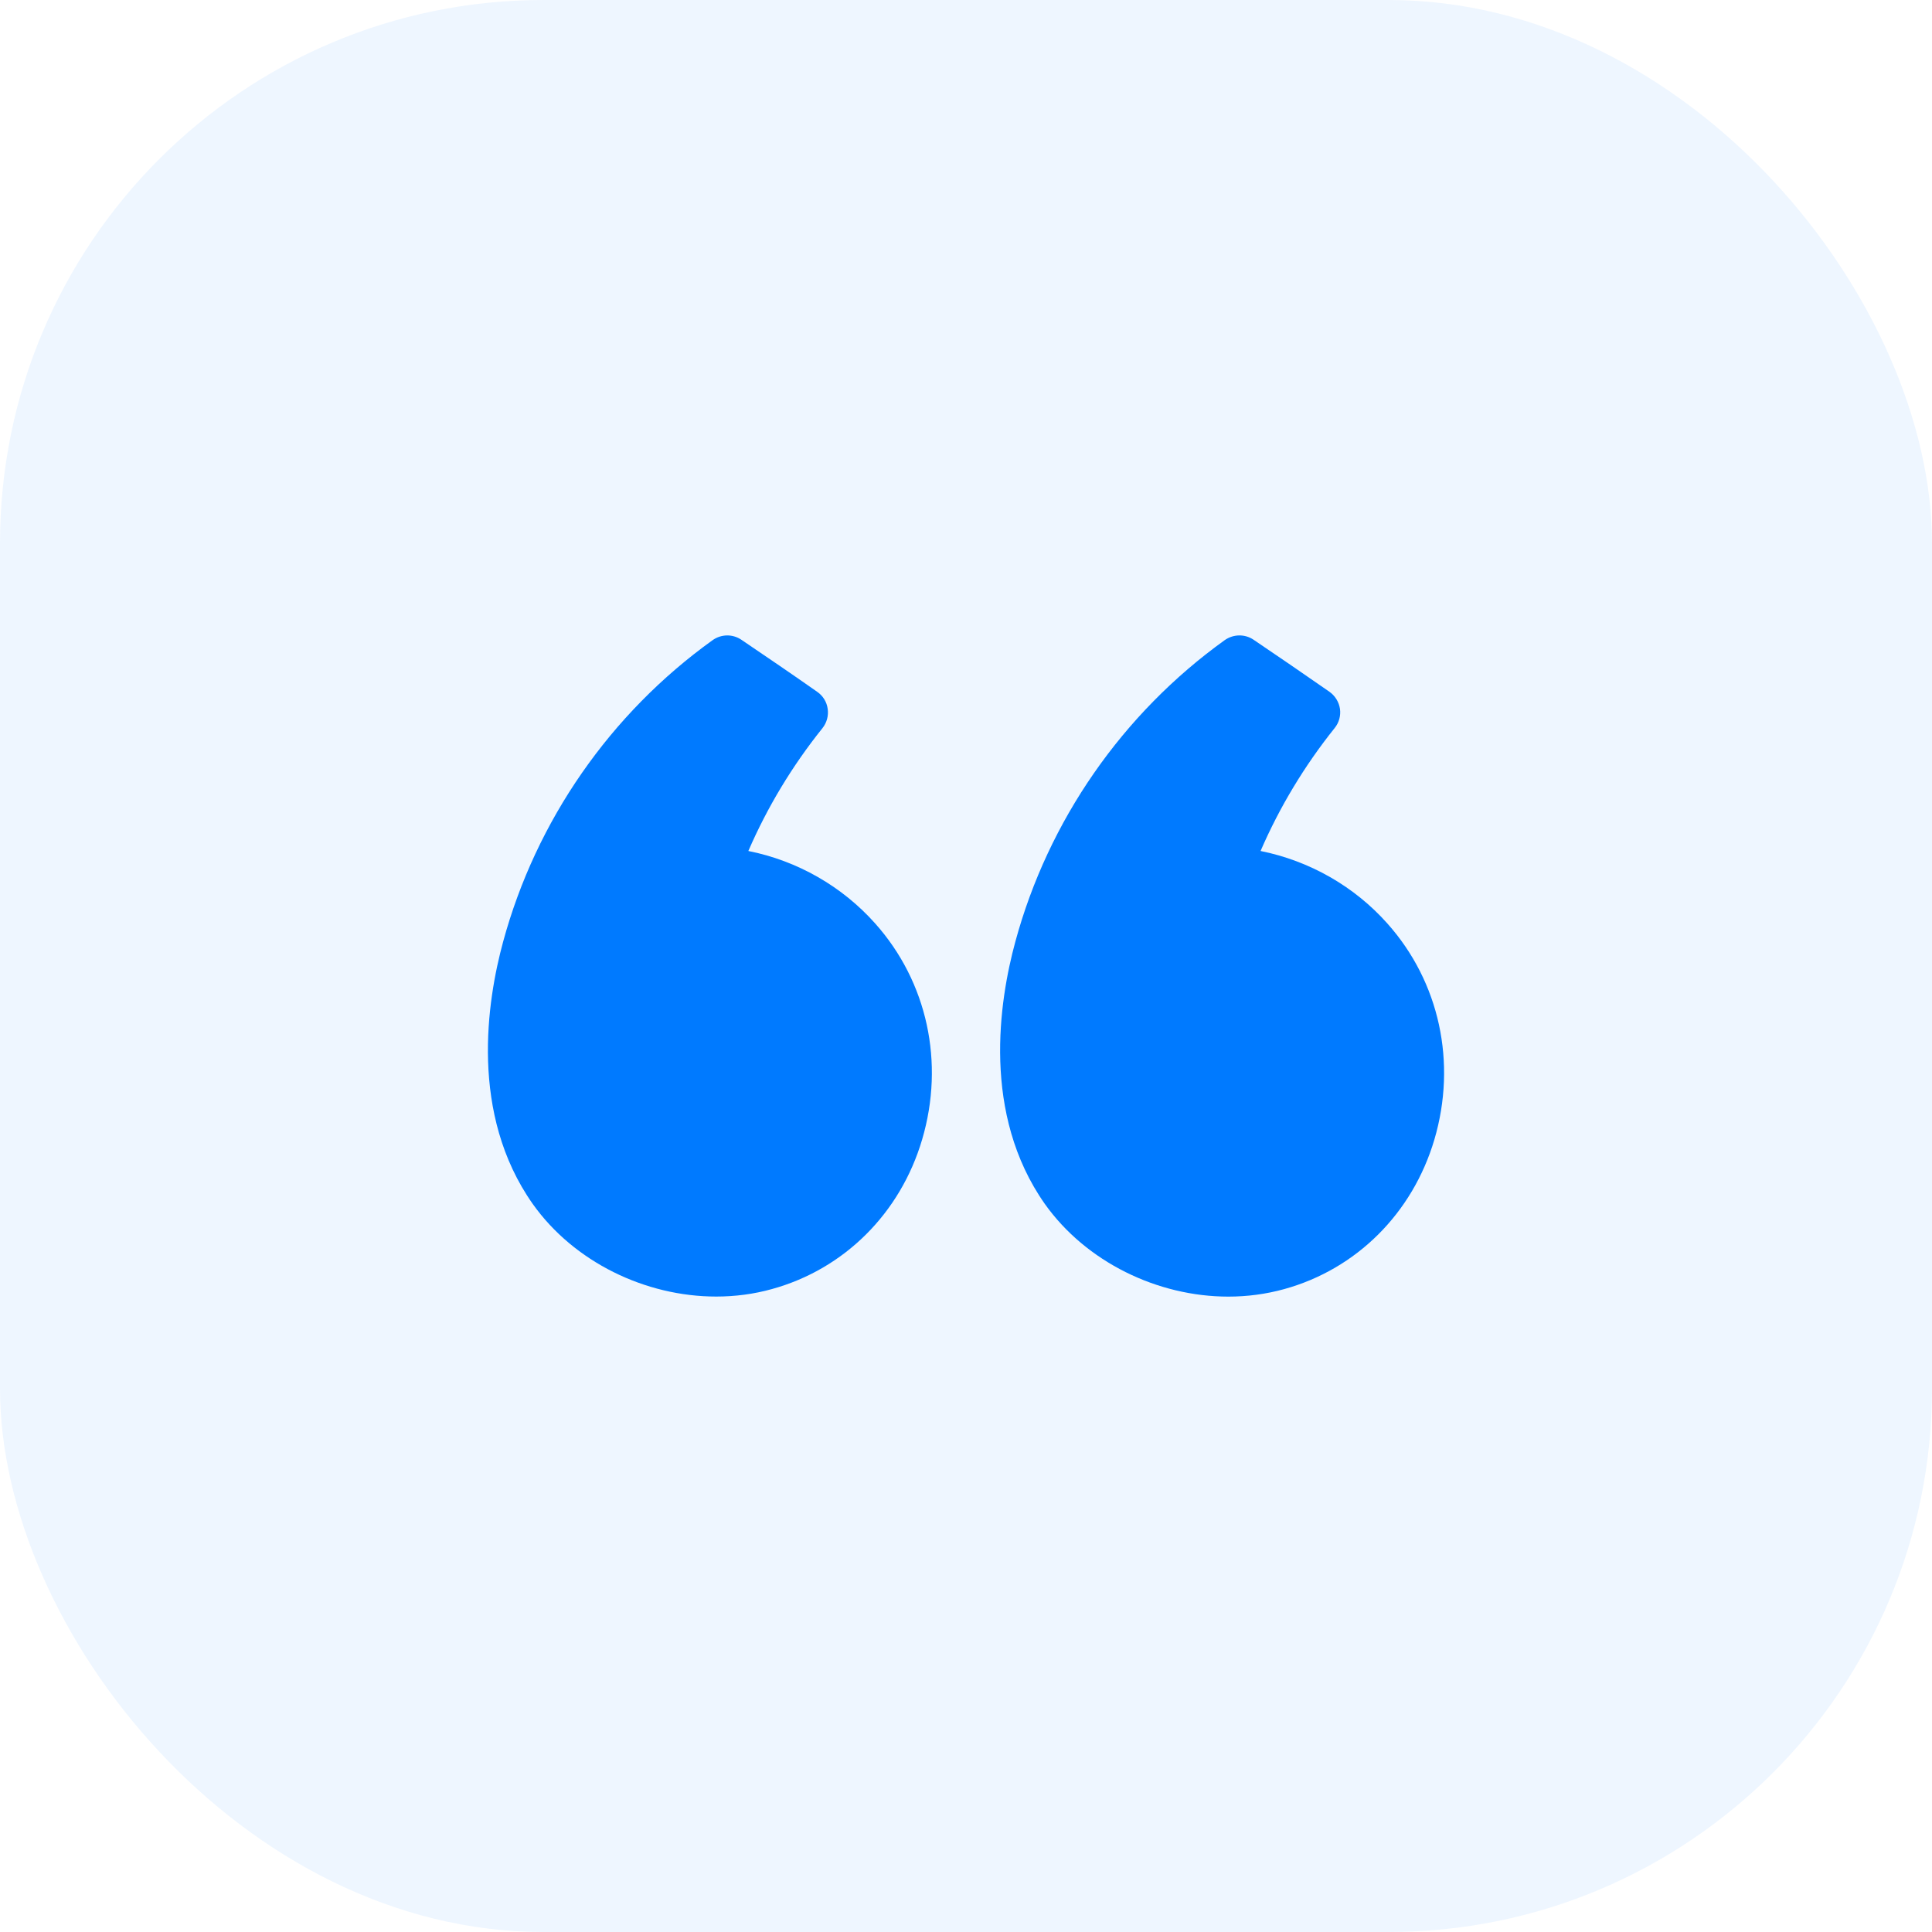 <svg width="32" height="32" viewBox="0 0 32 32" fill="none" xmlns="http://www.w3.org/2000/svg">
<rect width="32" height="32" rx="9" fill="#007AFF" fill-opacity="0.07"/>
<path fill-rule="evenodd" clip-rule="evenodd" d="M12.395 14.095C12.71 13.368 13.121 12.686 13.623 12.06C13.694 11.97 13.726 11.854 13.709 11.74C13.694 11.626 13.63 11.524 13.536 11.459C13.118 11.165 12.699 10.881 12.279 10.596C12.135 10.499 11.947 10.501 11.803 10.603C10.11 11.818 8.878 13.592 8.333 15.599C8.066 16.579 7.773 18.448 8.823 19.94C9.507 20.904 10.691 21.475 11.862 21.475C12.174 21.475 12.484 21.435 12.785 21.351C13.983 21.021 14.914 20.095 15.274 18.872C15.649 17.6 15.359 16.265 14.498 15.298C13.948 14.679 13.204 14.256 12.395 14.095Z" fill="#007AFF"/>
<path fill-rule="evenodd" clip-rule="evenodd" d="M22.981 15.298C22.432 14.679 21.686 14.257 20.879 14.095C21.194 13.367 21.606 12.684 22.105 12.06C22.178 11.971 22.21 11.855 22.194 11.74C22.177 11.627 22.114 11.525 22.02 11.458C21.601 11.166 21.183 10.88 20.763 10.596C20.618 10.498 20.429 10.502 20.286 10.602C18.593 11.818 17.361 13.592 16.817 15.598C16.549 16.581 16.258 18.451 17.305 19.94C17.99 20.904 19.174 21.476 20.345 21.476C20.657 21.476 20.969 21.435 21.269 21.352C22.466 21.022 23.397 20.096 23.758 18.874C24.133 17.602 23.843 16.265 22.981 15.298Z" fill="#007AFF"/>
</svg>
